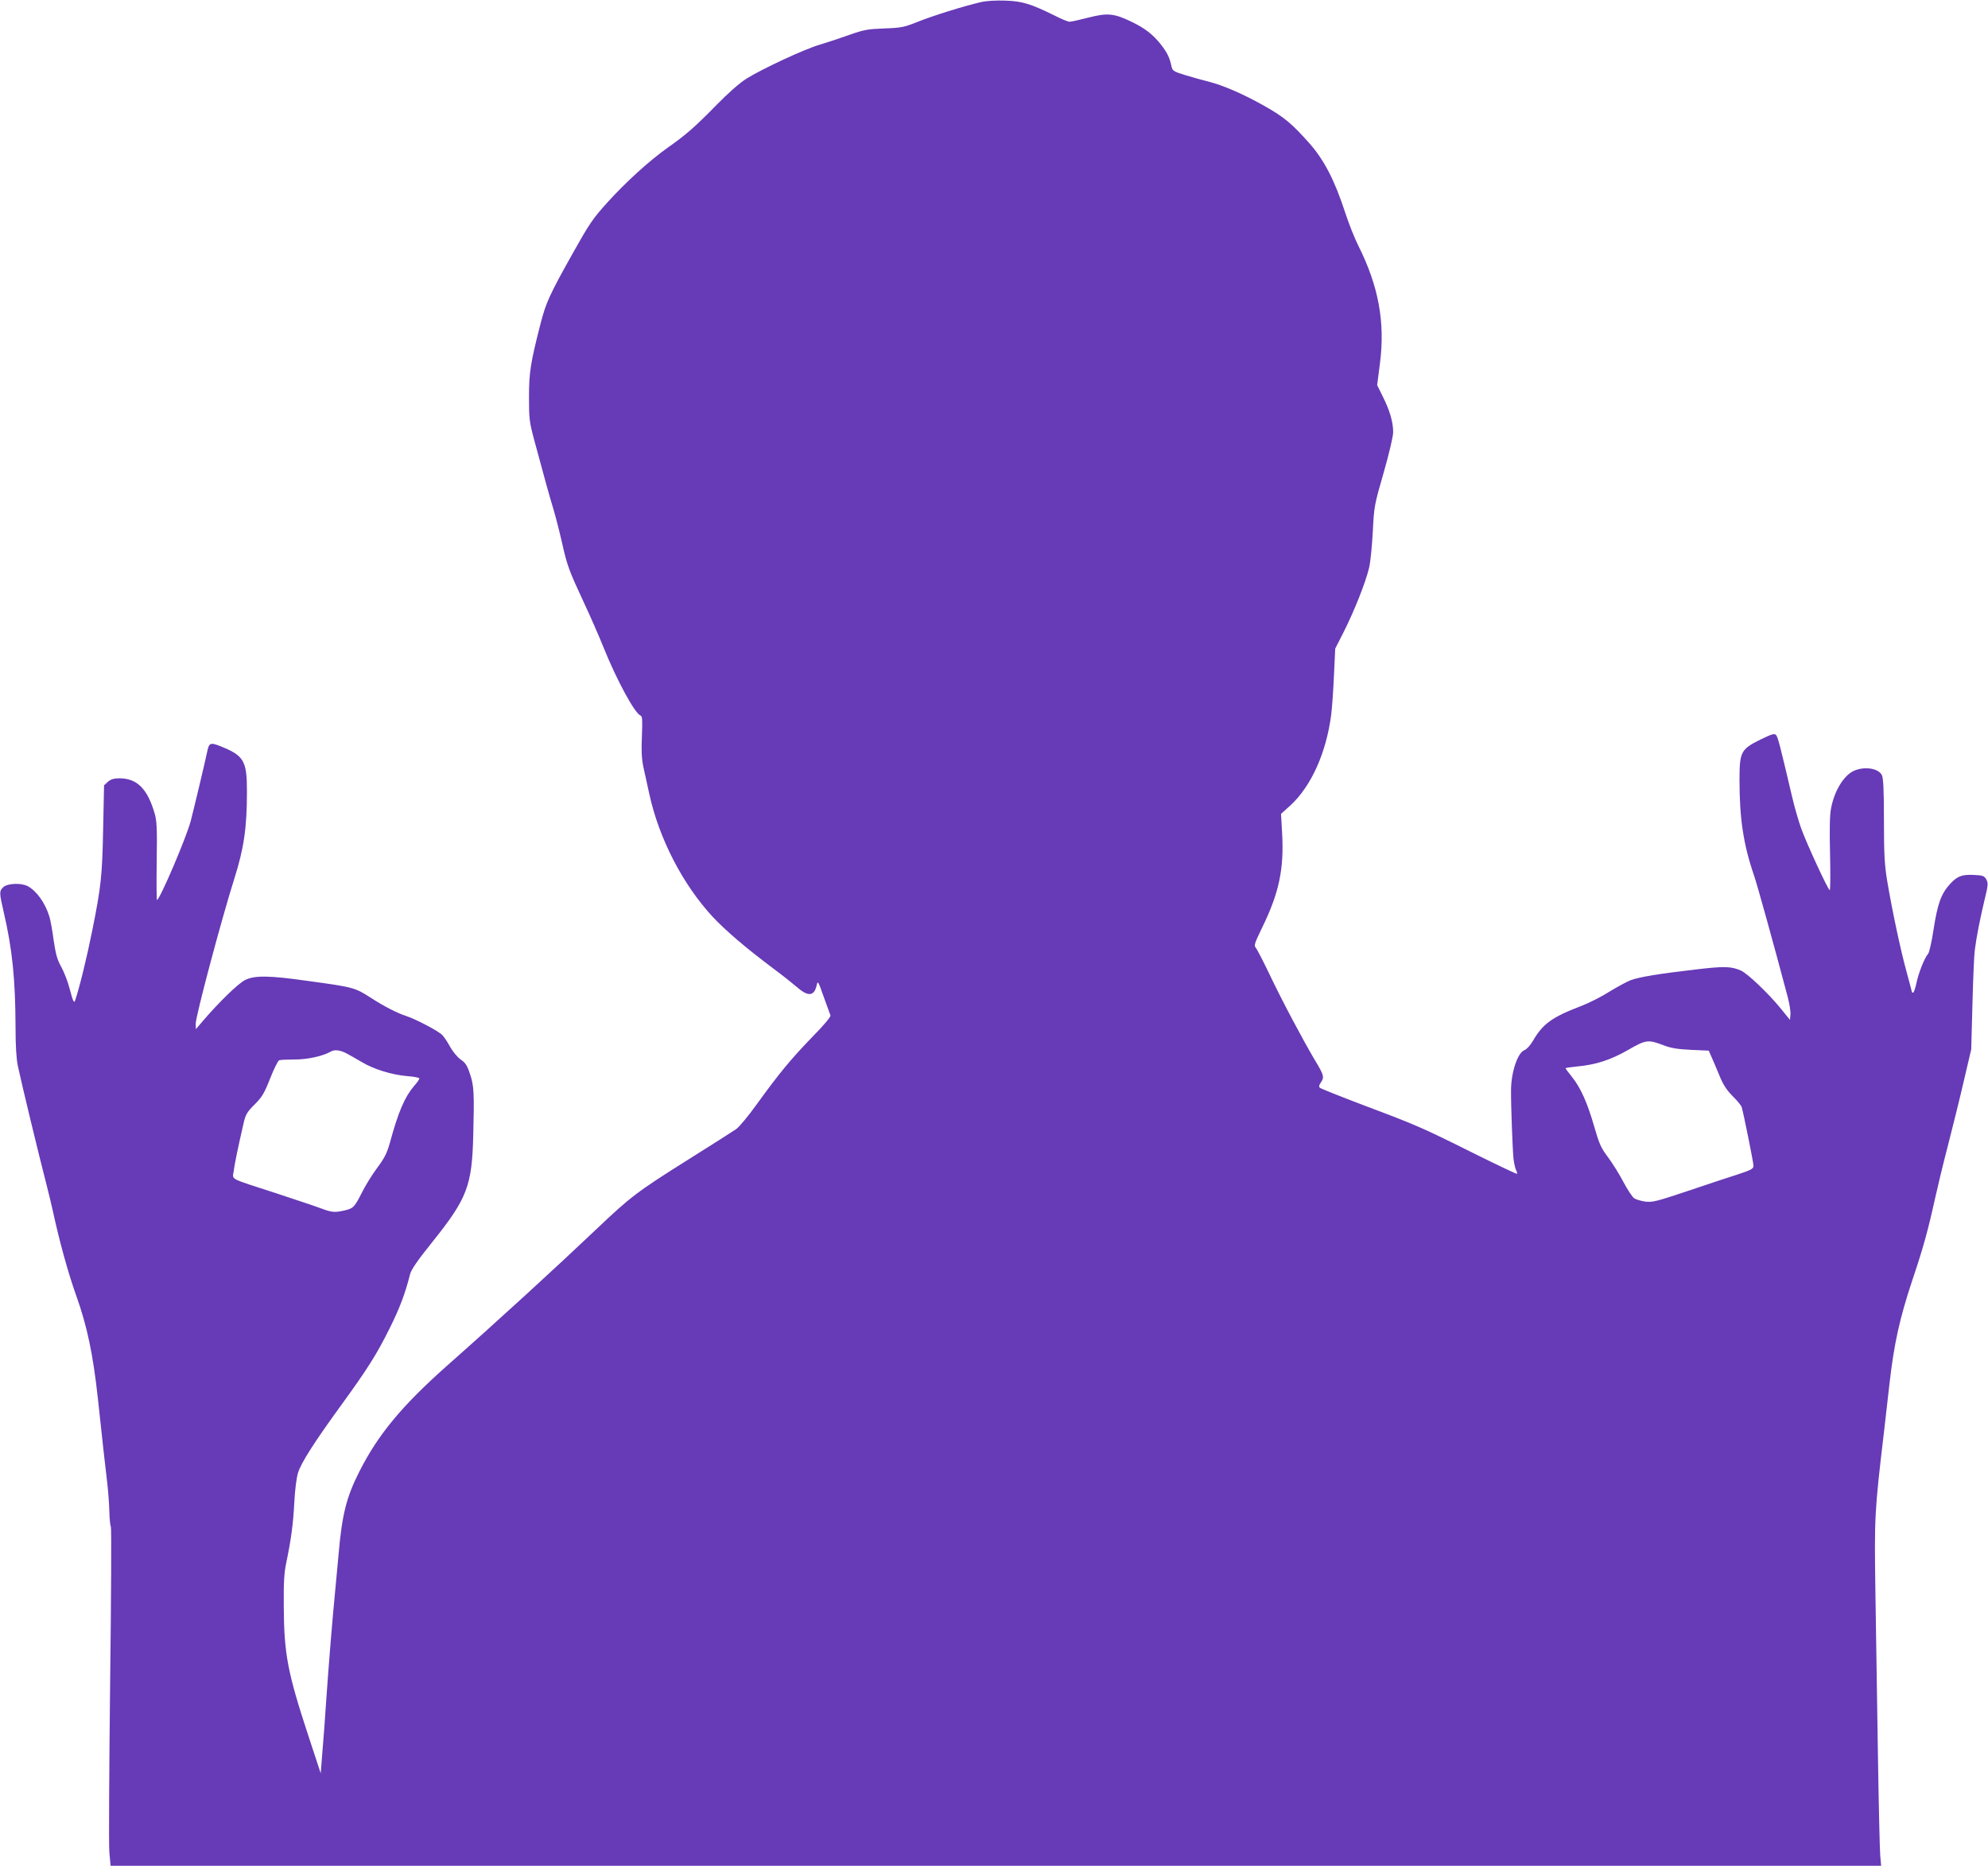 <?xml version="1.0" standalone="no"?>
<!DOCTYPE svg PUBLIC "-//W3C//DTD SVG 20010904//EN"
 "http://www.w3.org/TR/2001/REC-SVG-20010904/DTD/svg10.dtd">
<svg version="1.0" xmlns="http://www.w3.org/2000/svg"
 width="1280pt" height="1201pt" viewBox="0 0 1280 1201"
 preserveAspectRatio="xMidYMid meet">
<g transform="translate(0,1201) scale(0.1,-0.1)"
fill="#673ab7" stroke="none">
<path d="M6314 11996 c-108 -25 -307 -87 -404 -126 -88 -35 -104 -39 -215 -43
-107 -4 -131 -8 -225 -41 -58 -21 -143 -49 -190 -63 -98 -28 -373 -156 -475
-220 -43 -27 -119 -94 -195 -172 -137 -140 -196 -191 -313 -273 -114 -81 -268
-220 -387 -352 -94 -104 -117 -139 -218 -319 -154 -274 -177 -326 -211 -458
-65 -253 -75 -315 -75 -474 0 -138 2 -160 33 -275 64 -238 99 -365 125 -450
14 -47 39 -144 55 -215 34 -150 44 -176 141 -385 40 -85 96 -213 125 -285 85
-212 202 -427 239 -441 12 -5 13 -28 9 -132 -4 -96 -2 -145 10 -202 9 -41 26
-117 37 -168 62 -288 216 -586 410 -795 86 -91 210 -197 390 -332 58 -43 127
-98 155 -122 70 -61 109 -55 124 18 6 28 10 21 44 -76 21 -58 41 -113 44 -121
3 -9 -41 -62 -119 -141 -136 -141 -210 -230 -356 -432 -53 -74 -113 -146 -132
-159 -19 -13 -156 -101 -305 -194 -333 -209 -375 -241 -598 -453 -255 -242
-628 -584 -962 -879 -289 -257 -442 -442 -562 -680 -83 -164 -111 -276 -133
-531 -6 -66 -15 -163 -20 -215 -19 -190 -44 -500 -61 -745 -6 -93 -16 -233
-23 -310 l-11 -140 -79 240 c-135 411 -157 526 -159 837 -1 151 2 211 16 278
31 148 45 251 52 390 4 79 14 158 24 190 21 66 104 196 280 438 167 230 227
324 312 496 62 125 98 219 129 343 8 31 47 88 145 210 223 278 254 360 262
683 7 274 5 321 -21 397 -18 55 -30 73 -60 93 -21 15 -50 50 -67 80 -16 30
-39 65 -51 77 -24 26 -173 104 -233 123 -56 18 -142 62 -224 115 -106 68 -110
70 -411 111 -246 35 -340 36 -401 6 -44 -21 -169 -143 -271 -262 l-47 -55 -1
35 c0 49 165 669 249 935 61 192 81 326 81 559 0 201 -19 233 -177 295 -56 22
-67 18 -77 -29 -15 -73 -90 -386 -108 -455 -27 -103 -194 -495 -217 -509 -3
-2 -4 110 -2 249 3 215 1 261 -14 311 -46 157 -113 224 -226 224 -35 0 -55 -6
-74 -22 l-25 -23 -6 -285 c-6 -297 -13 -367 -70 -650 -35 -174 -82 -367 -110
-449 -7 -22 -14 -8 -36 76 -11 43 -35 105 -53 138 -27 48 -36 82 -50 175 -8
63 -21 131 -27 150 -27 88 -83 166 -140 196 -42 22 -130 18 -156 -6 -28 -26
-27 -35 2 -162 55 -236 75 -429 76 -740 0 -118 5 -201 15 -250 23 -109 132
-561 188 -778 13 -52 29 -117 35 -145 43 -200 100 -407 152 -553 71 -197 109
-380 140 -662 29 -272 48 -443 61 -550 6 -52 12 -133 13 -180 1 -48 6 -92 10
-98 4 -7 2 -461 -5 -1010 -6 -548 -9 -1036 -5 -1084 l8 -88 5700 0 5700 0 -6
67 c-3 38 -10 336 -15 663 -5 327 -12 793 -16 1035 -7 479 -6 511 55 1025 6
52 22 190 35 307 30 265 66 426 148 673 70 208 100 317 146 525 16 72 53 227
84 345 30 118 77 305 102 415 l47 200 8 295 c4 162 11 318 15 345 11 86 35
206 62 319 24 98 25 111 12 135 -13 23 -21 26 -79 29 -78 4 -109 -8 -156 -60
-56 -62 -79 -127 -104 -288 -12 -80 -28 -152 -36 -160 -23 -26 -62 -125 -75
-189 -7 -33 -17 -61 -21 -61 -4 0 -8 2 -8 5 0 2 -16 62 -35 132 -38 138 -93
396 -125 588 -16 99 -20 167 -20 385 0 193 -4 272 -13 290 -23 47 -120 59
-187 25 -63 -33 -121 -131 -141 -241 -8 -38 -10 -140 -6 -291 3 -128 2 -233
-2 -233 -10 0 -147 296 -183 395 -16 44 -43 136 -59 205 -80 340 -92 386 -104
399 -11 11 -27 6 -101 -30 -125 -62 -134 -79 -134 -259 0 -251 25 -416 95
-620 21 -62 123 -429 215 -776 12 -45 20 -97 18 -115 l-3 -34 -61 75 c-80 98
-215 226 -256 243 -63 27 -107 28 -285 7 -242 -28 -369 -49 -425 -70 -25 -10
-86 -43 -135 -73 -48 -31 -131 -73 -183 -93 -189 -72 -247 -115 -312 -227 -15
-26 -39 -52 -53 -57 -43 -16 -85 -141 -86 -255 -1 -102 10 -387 16 -445 4 -30
11 -63 17 -73 5 -10 8 -21 5 -23 -2 -2 -127 57 -278 132 -335 167 -365 180
-708 309 -150 57 -278 108 -283 113 -7 7 -5 18 6 33 24 35 21 48 -38 145 -76
128 -207 374 -293 554 -40 84 -80 161 -88 170 -12 14 -7 29 41 128 110 225
142 378 129 610 l-7 123 62 56 c133 123 230 340 261 582 6 47 14 163 18 256
l8 170 56 110 c67 133 141 319 162 410 9 36 19 141 24 233 8 163 10 172 70
380 36 126 61 233 61 260 0 65 -21 138 -66 228 l-37 75 18 140 c34 265 -9 497
-138 755 -25 49 -64 148 -87 219 -66 202 -133 333 -227 440 -114 129 -165 172
-299 247 -134 75 -257 128 -354 153 -36 9 -102 27 -147 41 -73 22 -83 28 -89
52 -14 64 -27 90 -69 145 -52 66 -104 106 -192 148 -110 53 -153 57 -274 26
-58 -15 -112 -27 -122 -27 -10 0 -52 17 -95 39 -154 76 -208 93 -317 97 -63 2
-123 -1 -161 -10z m4401 -6716 c45 -17 88 -24 174 -28 l113 -5 18 -41 c10 -22
33 -77 51 -120 24 -59 46 -92 84 -131 29 -28 55 -60 59 -71 12 -40 76 -357 76
-378 0 -19 -13 -27 -102 -56 -57 -18 -202 -66 -323 -107 -197 -66 -225 -73
-270 -68 -27 4 -60 13 -72 21 -12 7 -43 54 -69 103 -26 50 -71 122 -100 161
-46 61 -57 86 -89 197 -44 153 -87 250 -143 320 -23 29 -42 54 -42 57 0 2 33
7 73 11 122 11 217 42 329 106 116 67 129 69 233 29z m-8487 -49 c20 -11 64
-35 97 -55 78 -48 199 -85 297 -93 43 -3 78 -10 78 -15 0 -6 -16 -29 -36 -51
-59 -70 -100 -166 -154 -364 -18 -65 -34 -97 -81 -160 -32 -43 -77 -115 -99
-160 -48 -95 -56 -102 -113 -115 -63 -14 -79 -13 -154 15 -37 14 -167 57 -288
97 -309 100 -278 84 -270 143 6 48 27 148 62 301 14 62 22 76 72 126 48 48 62
71 100 167 24 62 51 115 58 118 8 3 54 5 102 5 82 0 181 22 231 51 24 14 58
10 98 -10z"/>
</g>
</svg>
